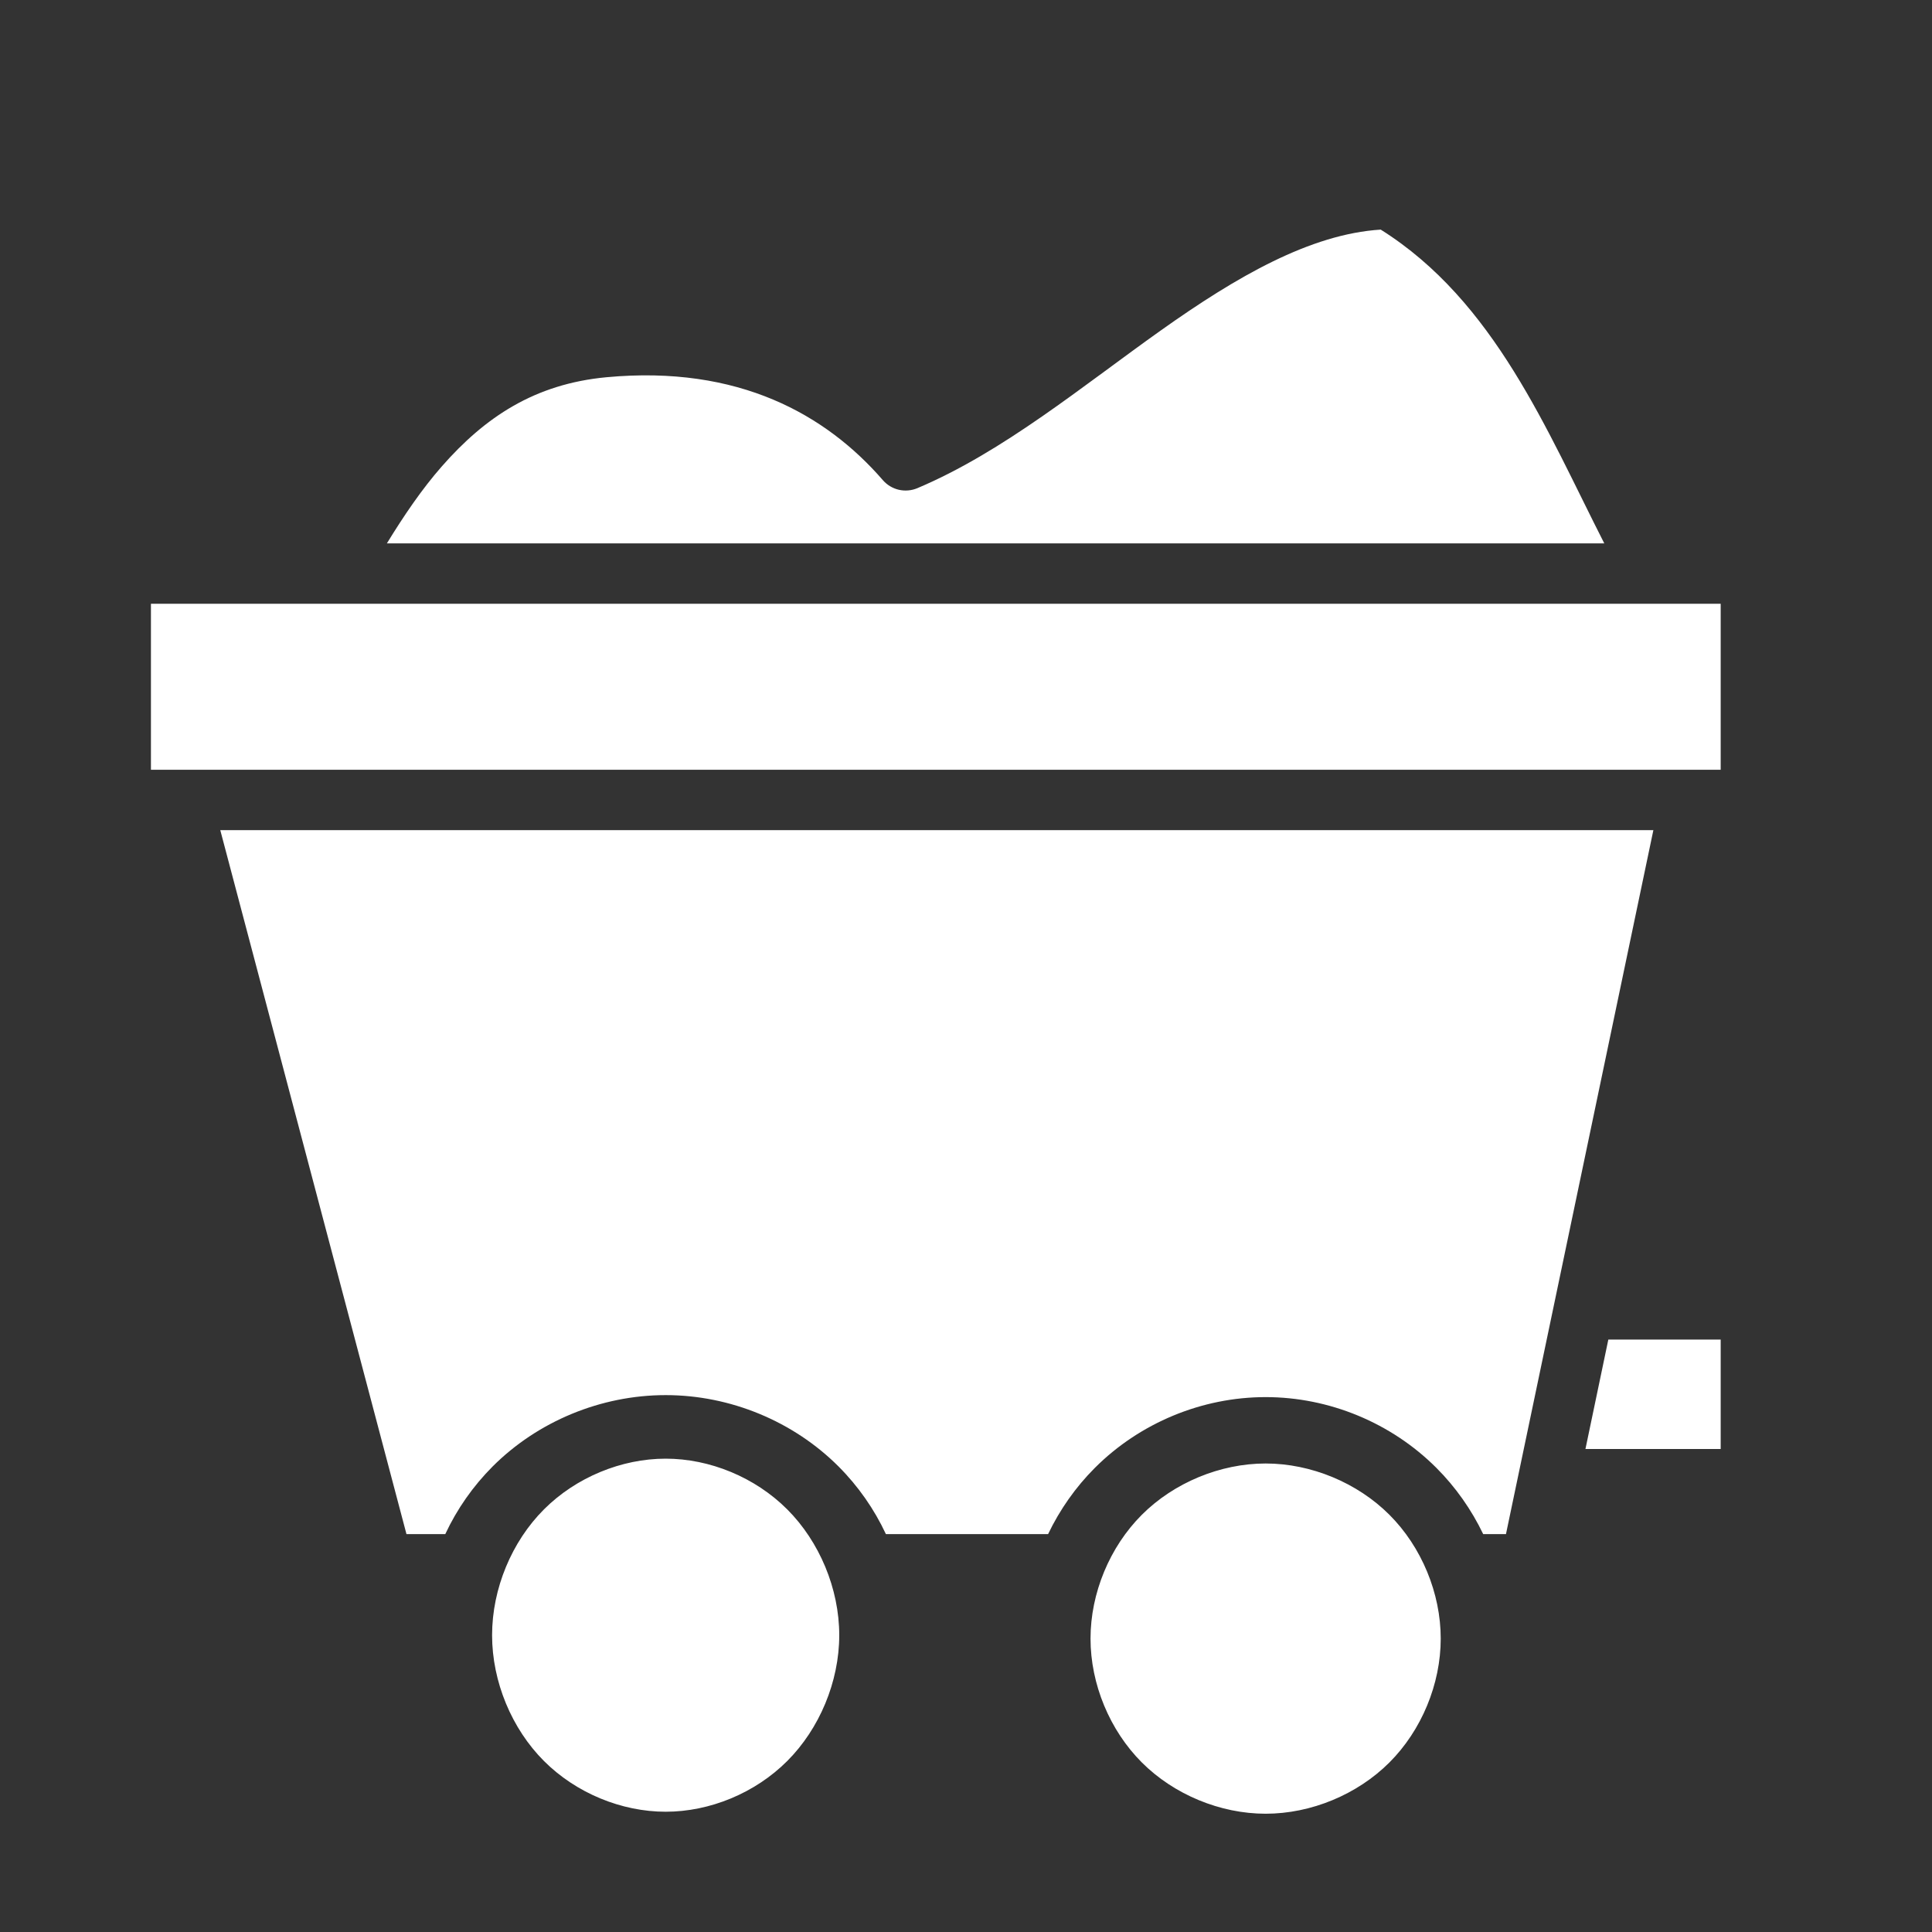 <svg width="64" height="64" viewBox="0 0 64 64" fill="none" xmlns="http://www.w3.org/2000/svg">
<rect x="0" y="0" width="64" height="64" fill="#333333" stroke="none"/>
<path d="M45.738 7.606C43.402 7.754 40.967 9.162 38.465 10.938C35.863 12.784 33.233 14.971 30.387 16.172C30.193 16.253 29.978 16.271 29.773 16.224C29.569 16.176 29.384 16.065 29.246 15.906C27.37 13.742 24.477 12.088 20.094 12.496C17.703 12.719 16.062 13.824 14.633 15.453C13.975 16.203 13.383 17.075 12.816 18H53.144C51.243 14.269 49.513 9.977 45.738 7.606H45.738ZM5 20V25.5H57V20H5ZM7.297 27.5L13.465 50.82H14.75C15.139 49.987 15.671 49.229 16.32 48.578C17.81 47.089 19.899 46.215 22.051 46.215C24.202 46.215 26.288 47.089 27.777 48.578C28.427 49.229 28.958 49.988 29.347 50.82H34.719C35.107 50.011 35.629 49.265 36.269 48.625C37.76 47.134 39.817 46.281 41.926 46.281C44.034 46.281 46.091 47.134 47.582 48.625C48.222 49.265 48.745 50.011 49.133 50.82H49.887L54.77 27.5H7.297ZM53.278 44.375L52.52 48H57V44.375H53.278ZM22.051 48.32C20.59 48.32 19.085 48.935 18.02 50C16.954 51.065 16.301 52.625 16.301 54.168C16.301 55.711 16.954 57.27 18.02 58.336C19.085 59.401 20.59 60.016 22.051 60.016C23.512 60.016 25.013 59.401 26.078 58.336C27.143 57.271 27.801 55.711 27.801 54.168C27.801 52.625 27.143 51.065 26.078 50C25.013 48.935 23.512 48.32 22.051 48.32ZM41.926 48.48C40.421 48.48 38.888 49.116 37.824 50.18C36.76 51.244 36.125 52.776 36.125 54.281C36.125 55.786 36.76 57.319 37.824 58.383C38.888 59.447 40.421 60.082 41.926 60.082C43.431 60.082 44.963 59.447 46.027 58.383C47.091 57.319 47.726 55.786 47.726 54.281C47.726 52.776 47.091 51.244 46.027 50.18C44.963 49.116 43.43 48.48 41.925 48.48L41.926 48.48Z" fill="white"/>
</svg>
